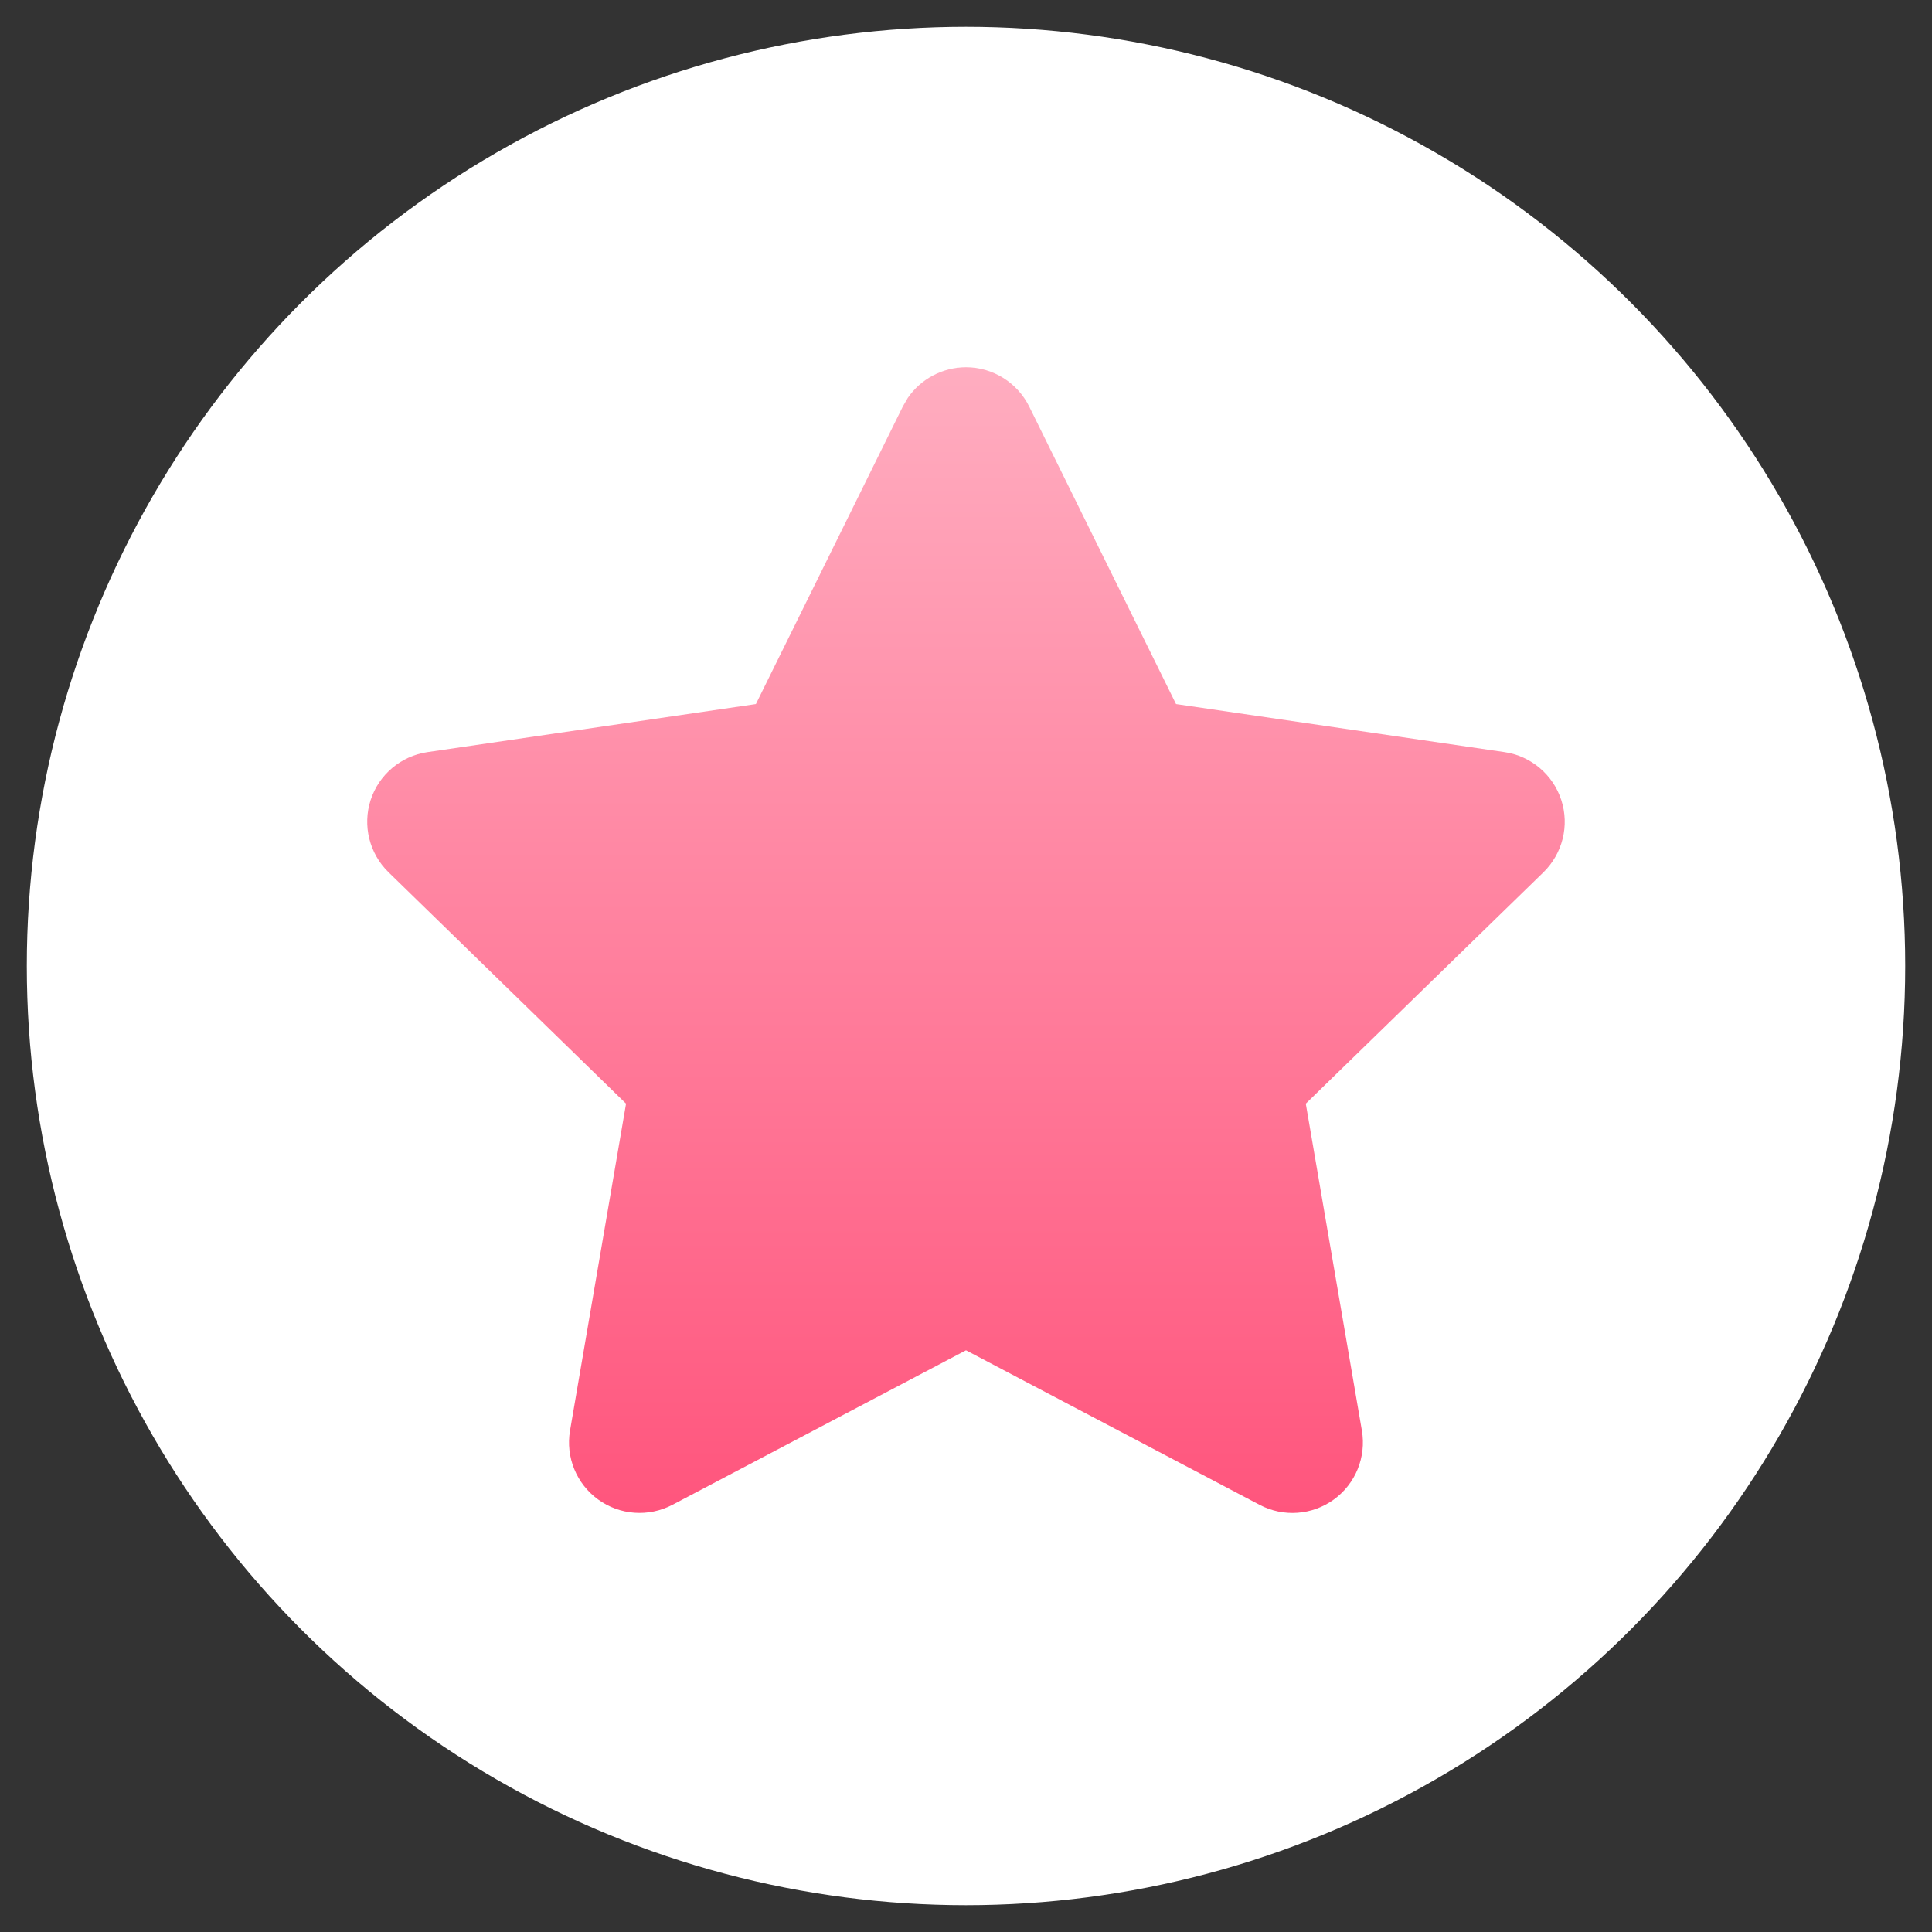<svg width="24" height="24" viewBox="0 0 24 24" fill="none" xmlns="http://www.w3.org/2000/svg">
<rect x="0" y="0" width="24" height="24" fill="#333333" stroke="none"/>
<g clip-path="url(#clip0_732_4992)">
<circle cx="12" cy="12" r="11.667" fill="white"/>
<path d="M12 4.562C12.333 4.562 12.637 4.752 12.785 5.05L14.609 8.746L18.689 9.343C19.018 9.391 19.292 9.622 19.395 9.939C19.498 10.256 19.411 10.603 19.173 10.836L16.221 13.71L16.918 17.772C16.974 18.1 16.839 18.432 16.57 18.627C16.3 18.823 15.943 18.849 15.648 18.694L12 16.774L8.352 18.694C8.057 18.848 7.699 18.823 7.43 18.627C7.161 18.432 7.025 18.1 7.081 17.772L7.777 13.71L4.827 10.836C4.588 10.603 4.502 10.255 4.604 9.939C4.707 9.622 4.981 9.391 5.311 9.343L9.39 8.746L11.215 5.05L11.277 4.943C11.439 4.707 11.709 4.563 12 4.562Z" fill="url(#paint0_linear_732_4992)"/>
</g>
<defs>
<linearGradient id="paint0_linear_732_4992" x1="12" y1="4.562" x2="12" y2="18.794" gradientUnits="userSpaceOnUse">
<stop stop-color="#FFADC0"/>
<stop offset="1" stop-color="#FF557D"/>
</linearGradient>
<clipPath id="clip0_732_4992">
<rect width="24" height="24" fill="white"/>
</clipPath>
</defs>
</svg>
